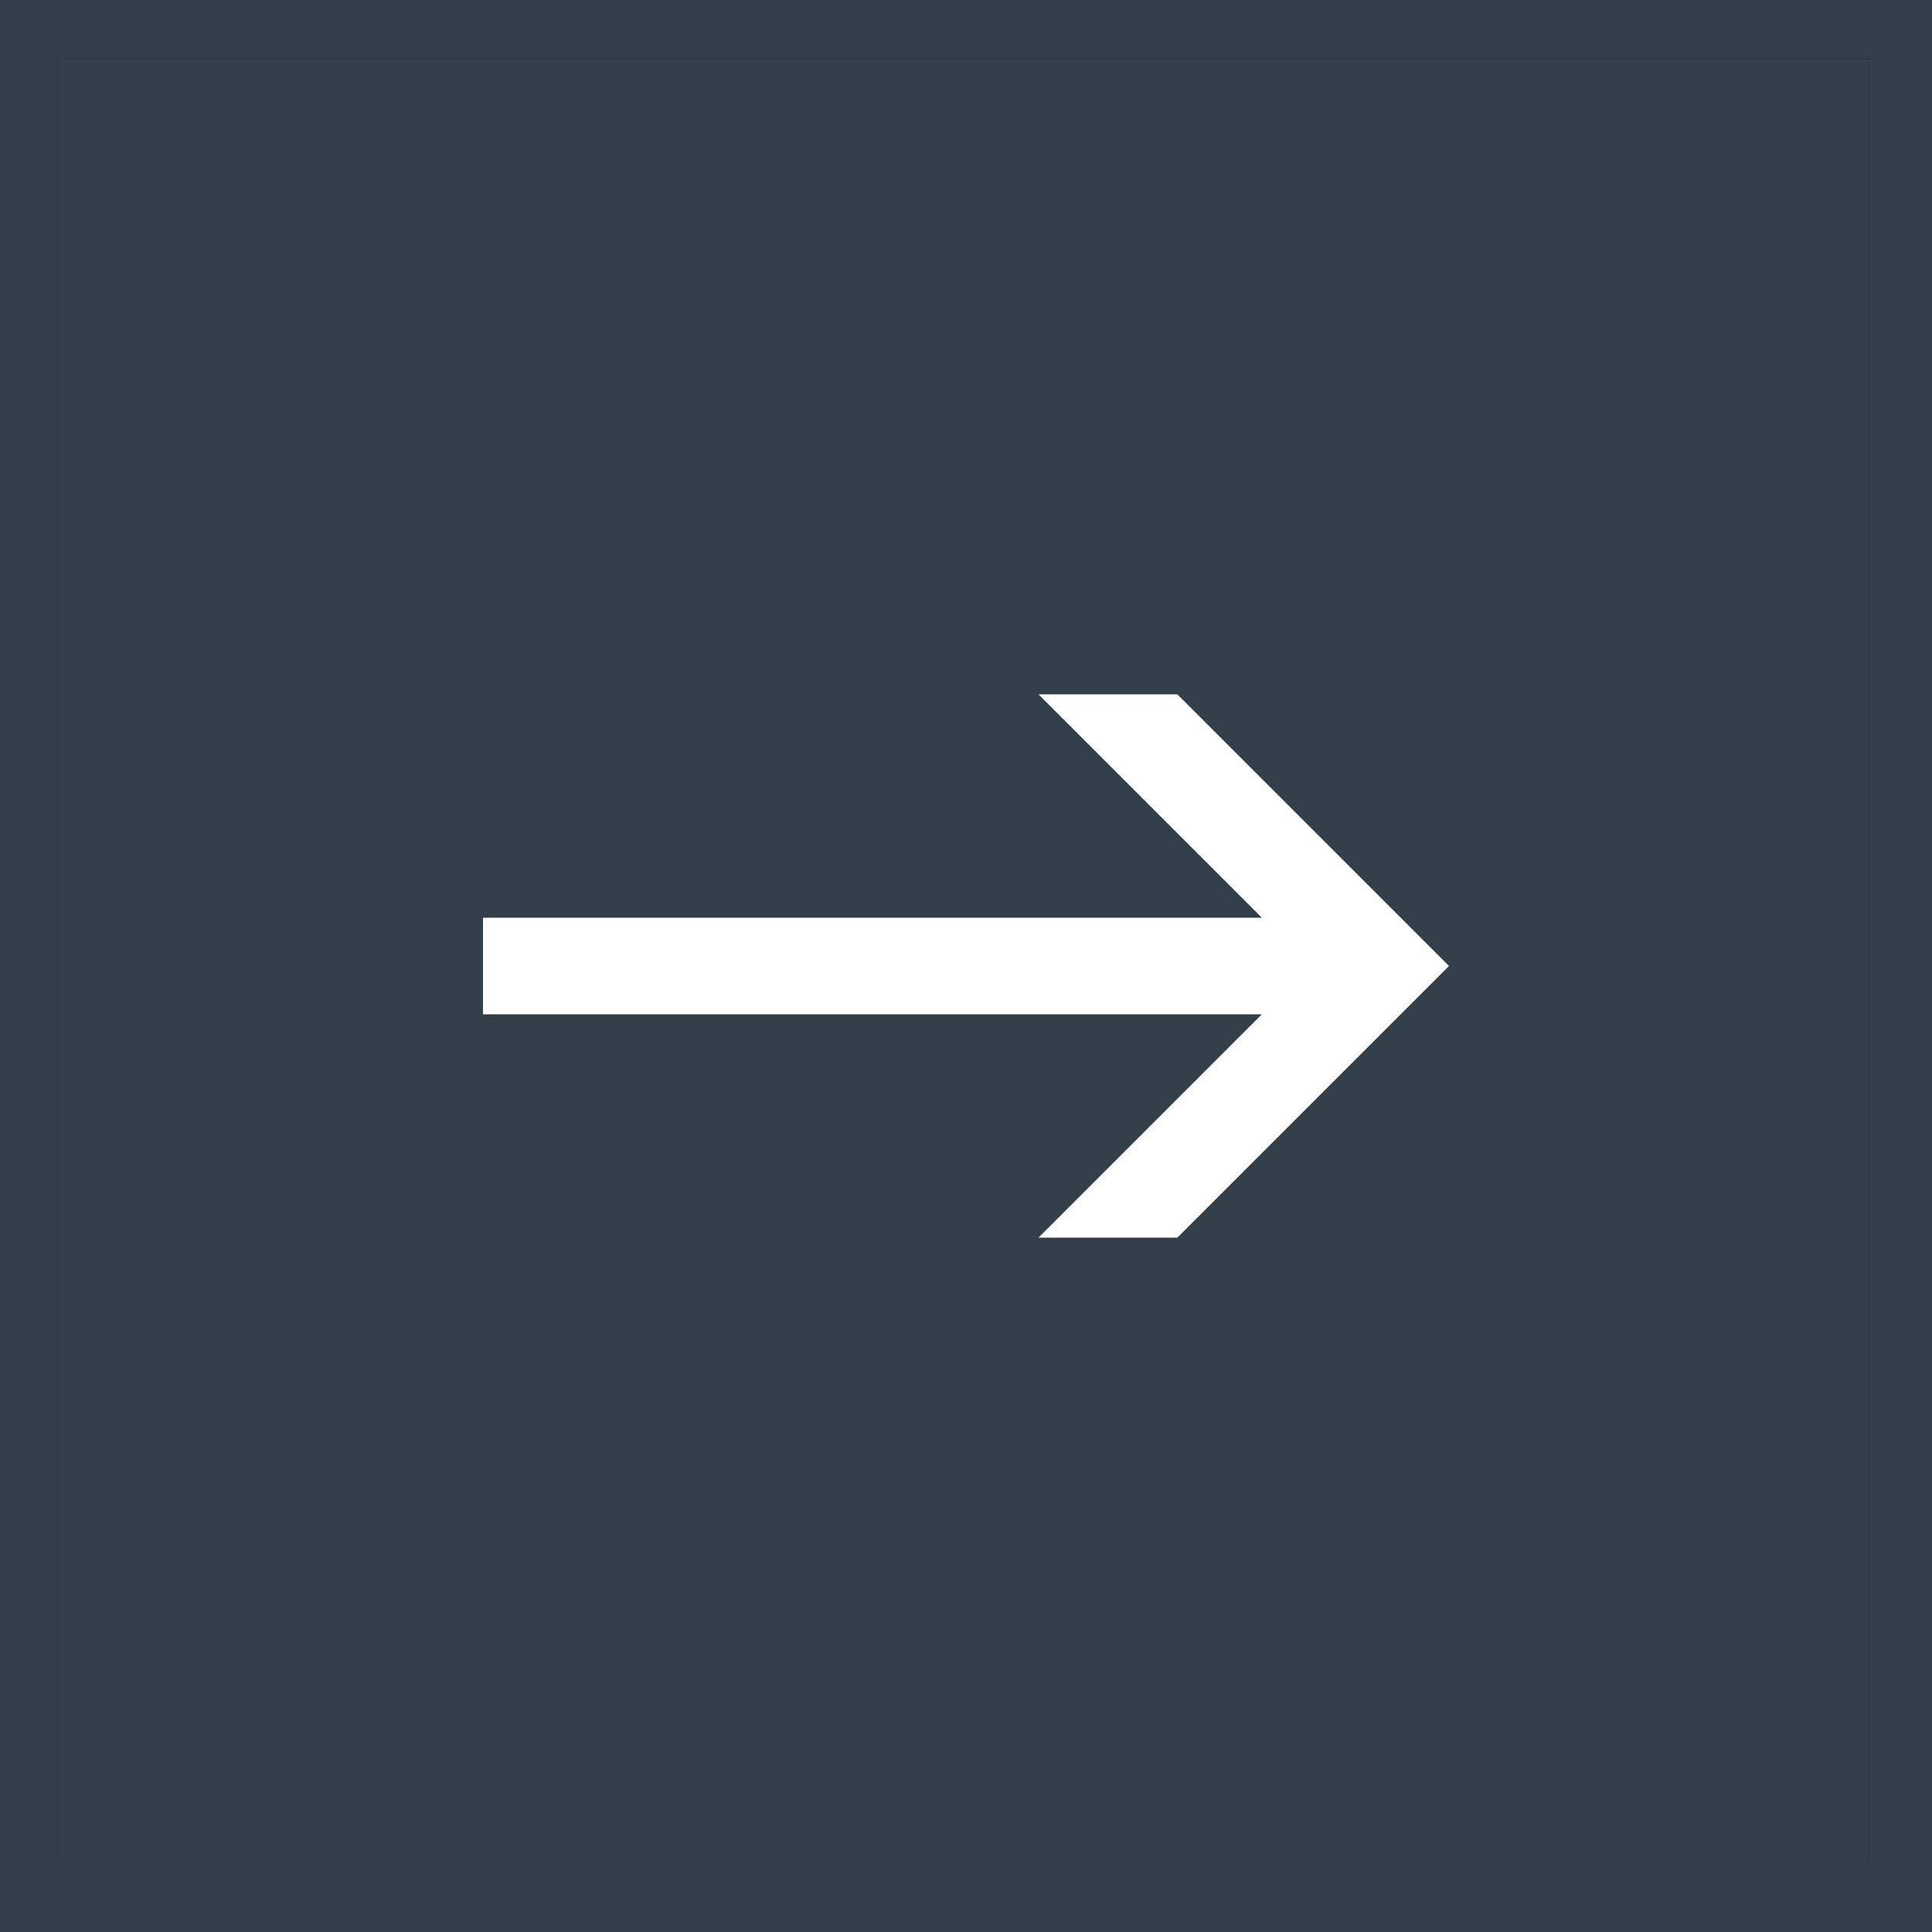 <?xml version="1.0" encoding="utf-8"?>
<!-- Generator: Adobe Illustrator 24.1.2, SVG Export Plug-In . SVG Version: 6.00 Build 0)  -->
<svg version="1.1" id="Ebene_1" xmlns="http://www.w3.org/2000/svg" xmlns:xlink="http://www.w3.org/1999/xlink" x="0px" y="0px"
	 width="32px" height="32px" viewBox="0 0 32 32" style="enable-background:new 0 0 32 32;" xml:space="preserve">
<rect x="0" y="0" width="32" height="32" fill="#808080" stroke="none"/>
<style type="text/css">
	.st0{fill:#333F48;}
	.st1{fill:#FFFFFF;}
</style>
<rect x="1" y="1" class="st0" width="30" height="30"/>
<g>
	<g>
		<g>
			<path class="st0" d="M31,1v29.8H1V1H31 M32,0H0v32h32V0L32,0z"/>
		</g>
	</g>
</g>
<g>
	<path class="st1" d="M24,16l-4.5,4.5h-2.3l3.7-3.7H8v-1.6h12.9l-3.7-3.7h2.3L24,16z"/>
</g>
</svg>
